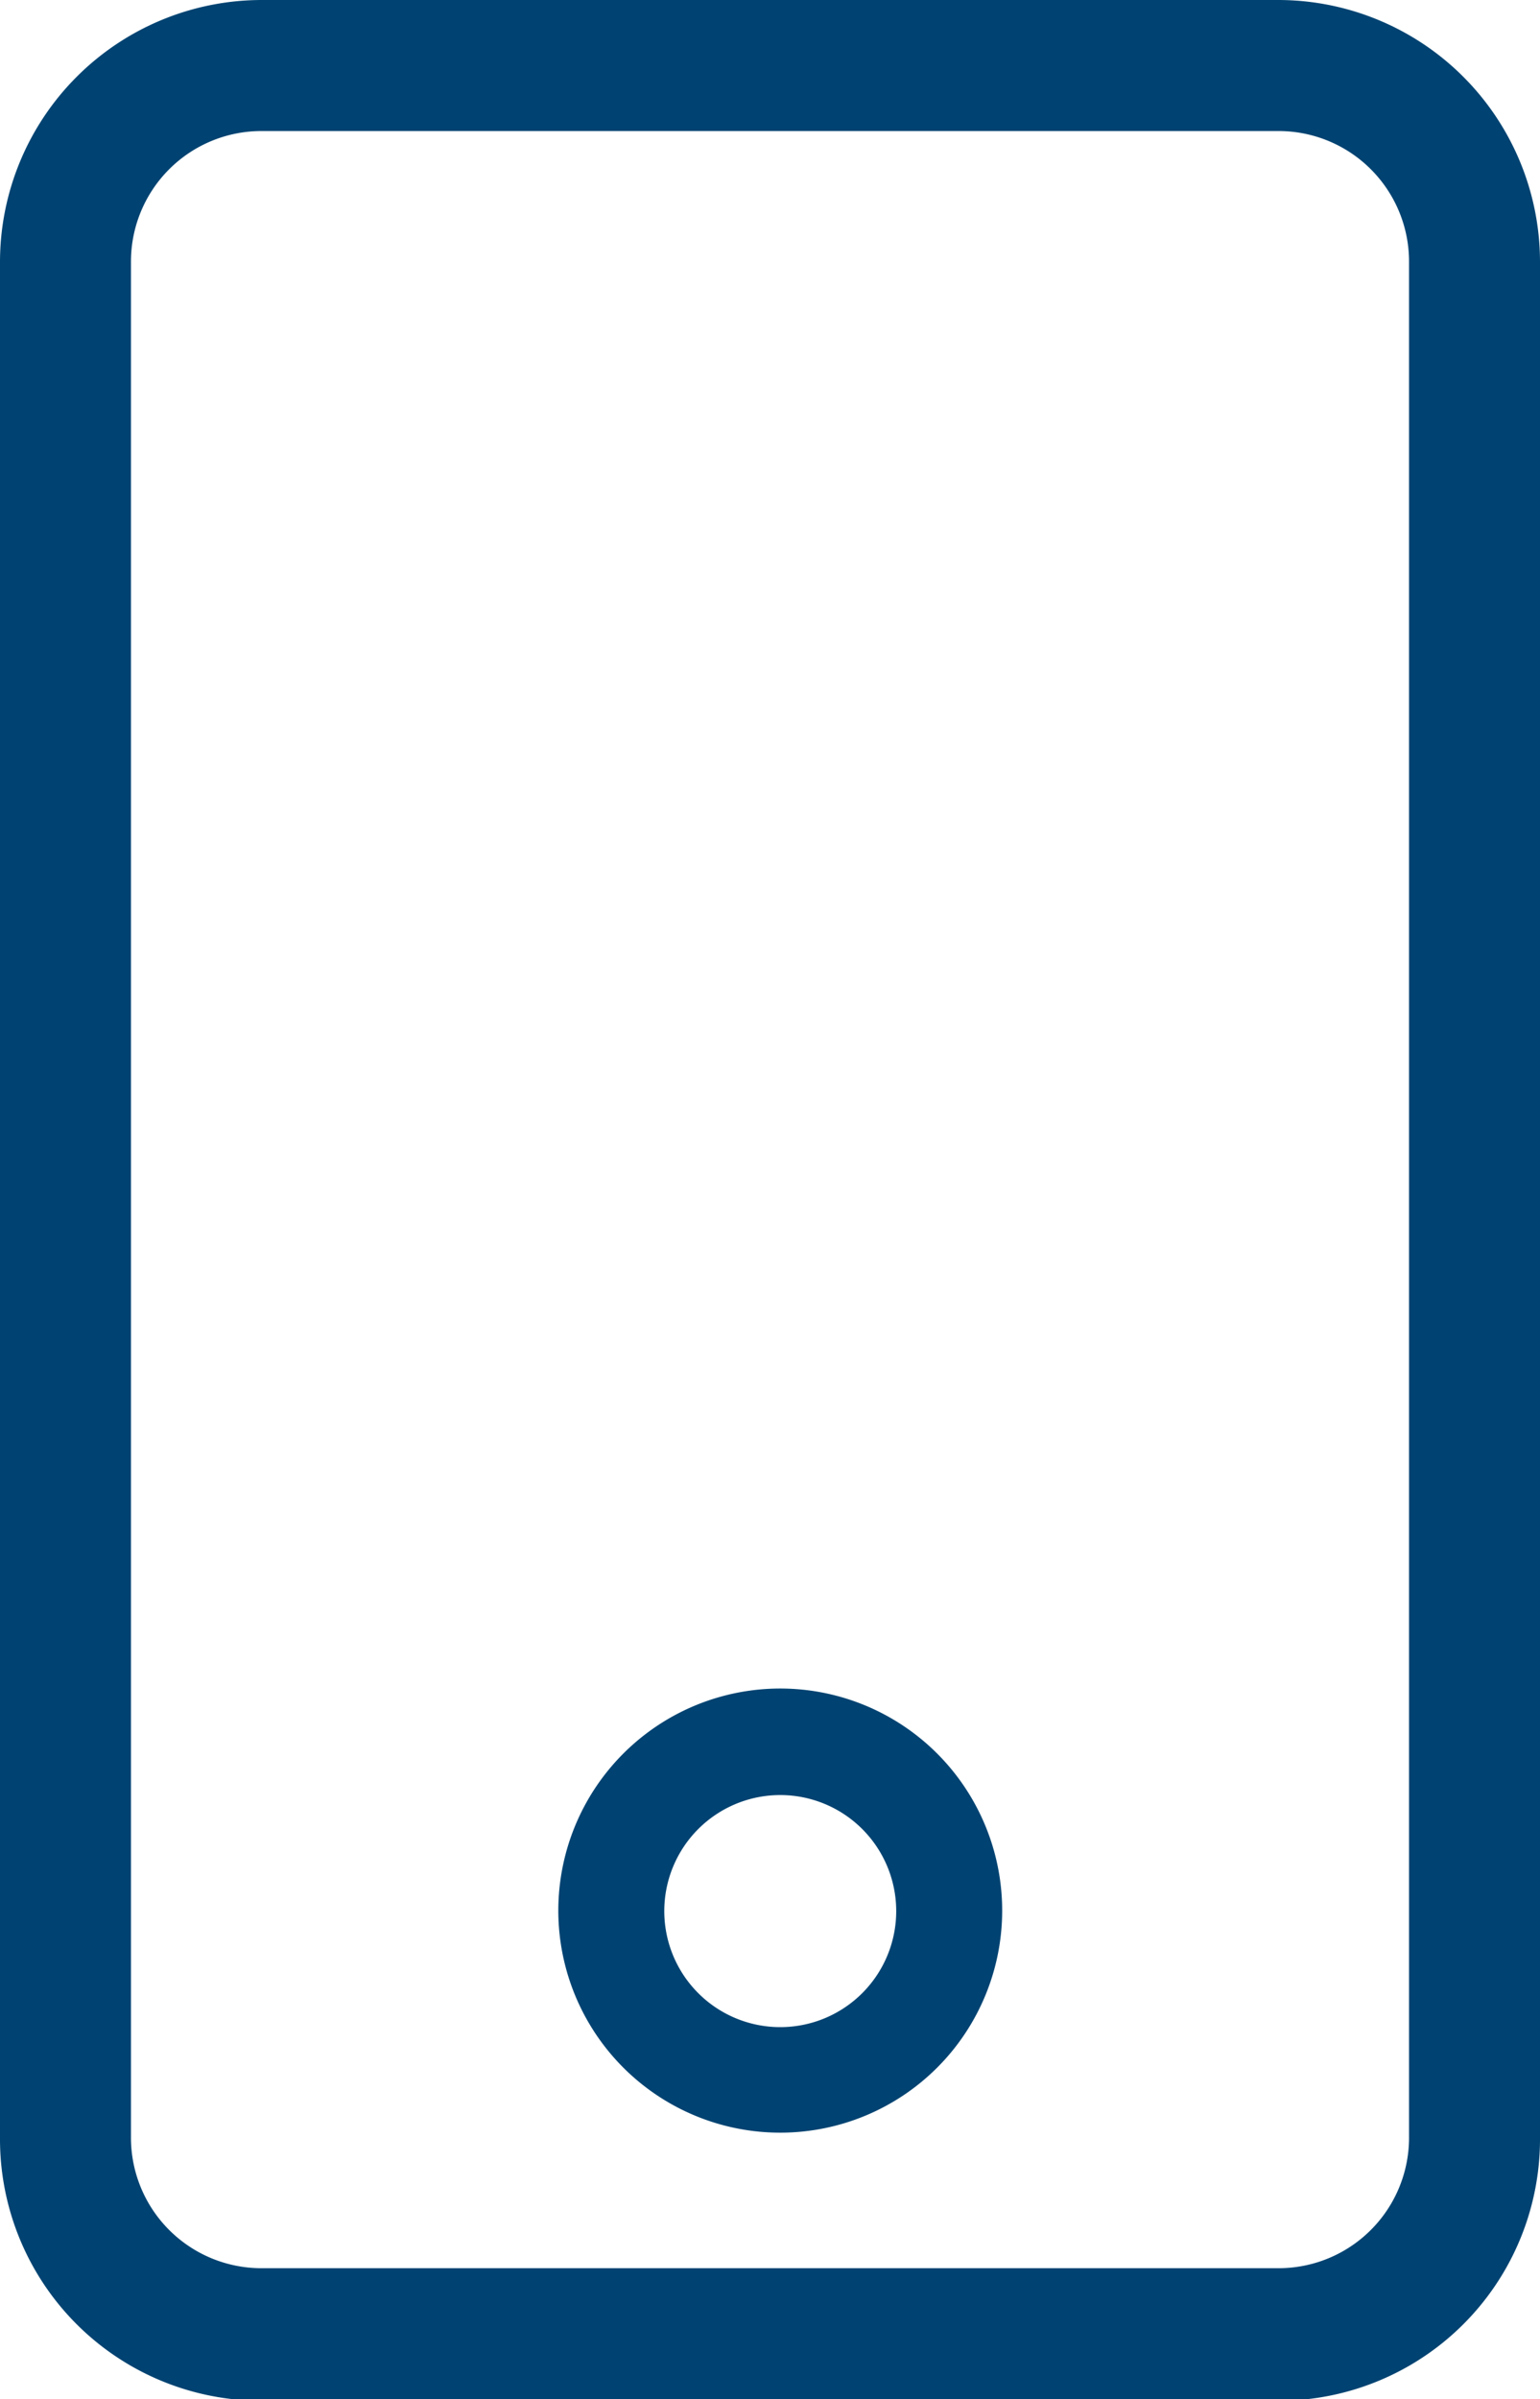 <svg xmlns="http://www.w3.org/2000/svg" viewBox="0 0 30.81 47.97"><defs><style>.cls-1{fill:#004372;}</style></defs><g id="Capa_2" data-name="Capa 2"><g id="FONDO"><path class="cls-1" d="M25.58,48H5.23A5.23,5.23,0,0,1,0,42.74V5.23A5.24,5.24,0,0,1,5.23,0H25.58a5.24,5.24,0,0,1,5.23,5.23V42.74A5.23,5.23,0,0,1,25.58,48ZM5.23,2.62A2.61,2.61,0,0,0,2.62,5.23V42.74a2.61,2.61,0,0,0,2.61,2.61H25.58a2.61,2.61,0,0,0,2.61-2.61V5.23a2.61,2.61,0,0,0-2.61-2.61Z"/><path class="cls-1" d="M15.62,42.64a4.44,4.44,0,1,1,4.43-4.44A4.44,4.44,0,0,1,15.62,42.64Zm0-6.75a2.32,2.32,0,1,0,2.31,2.31A2.32,2.32,0,0,0,15.62,35.89Z"/></g></g></svg>